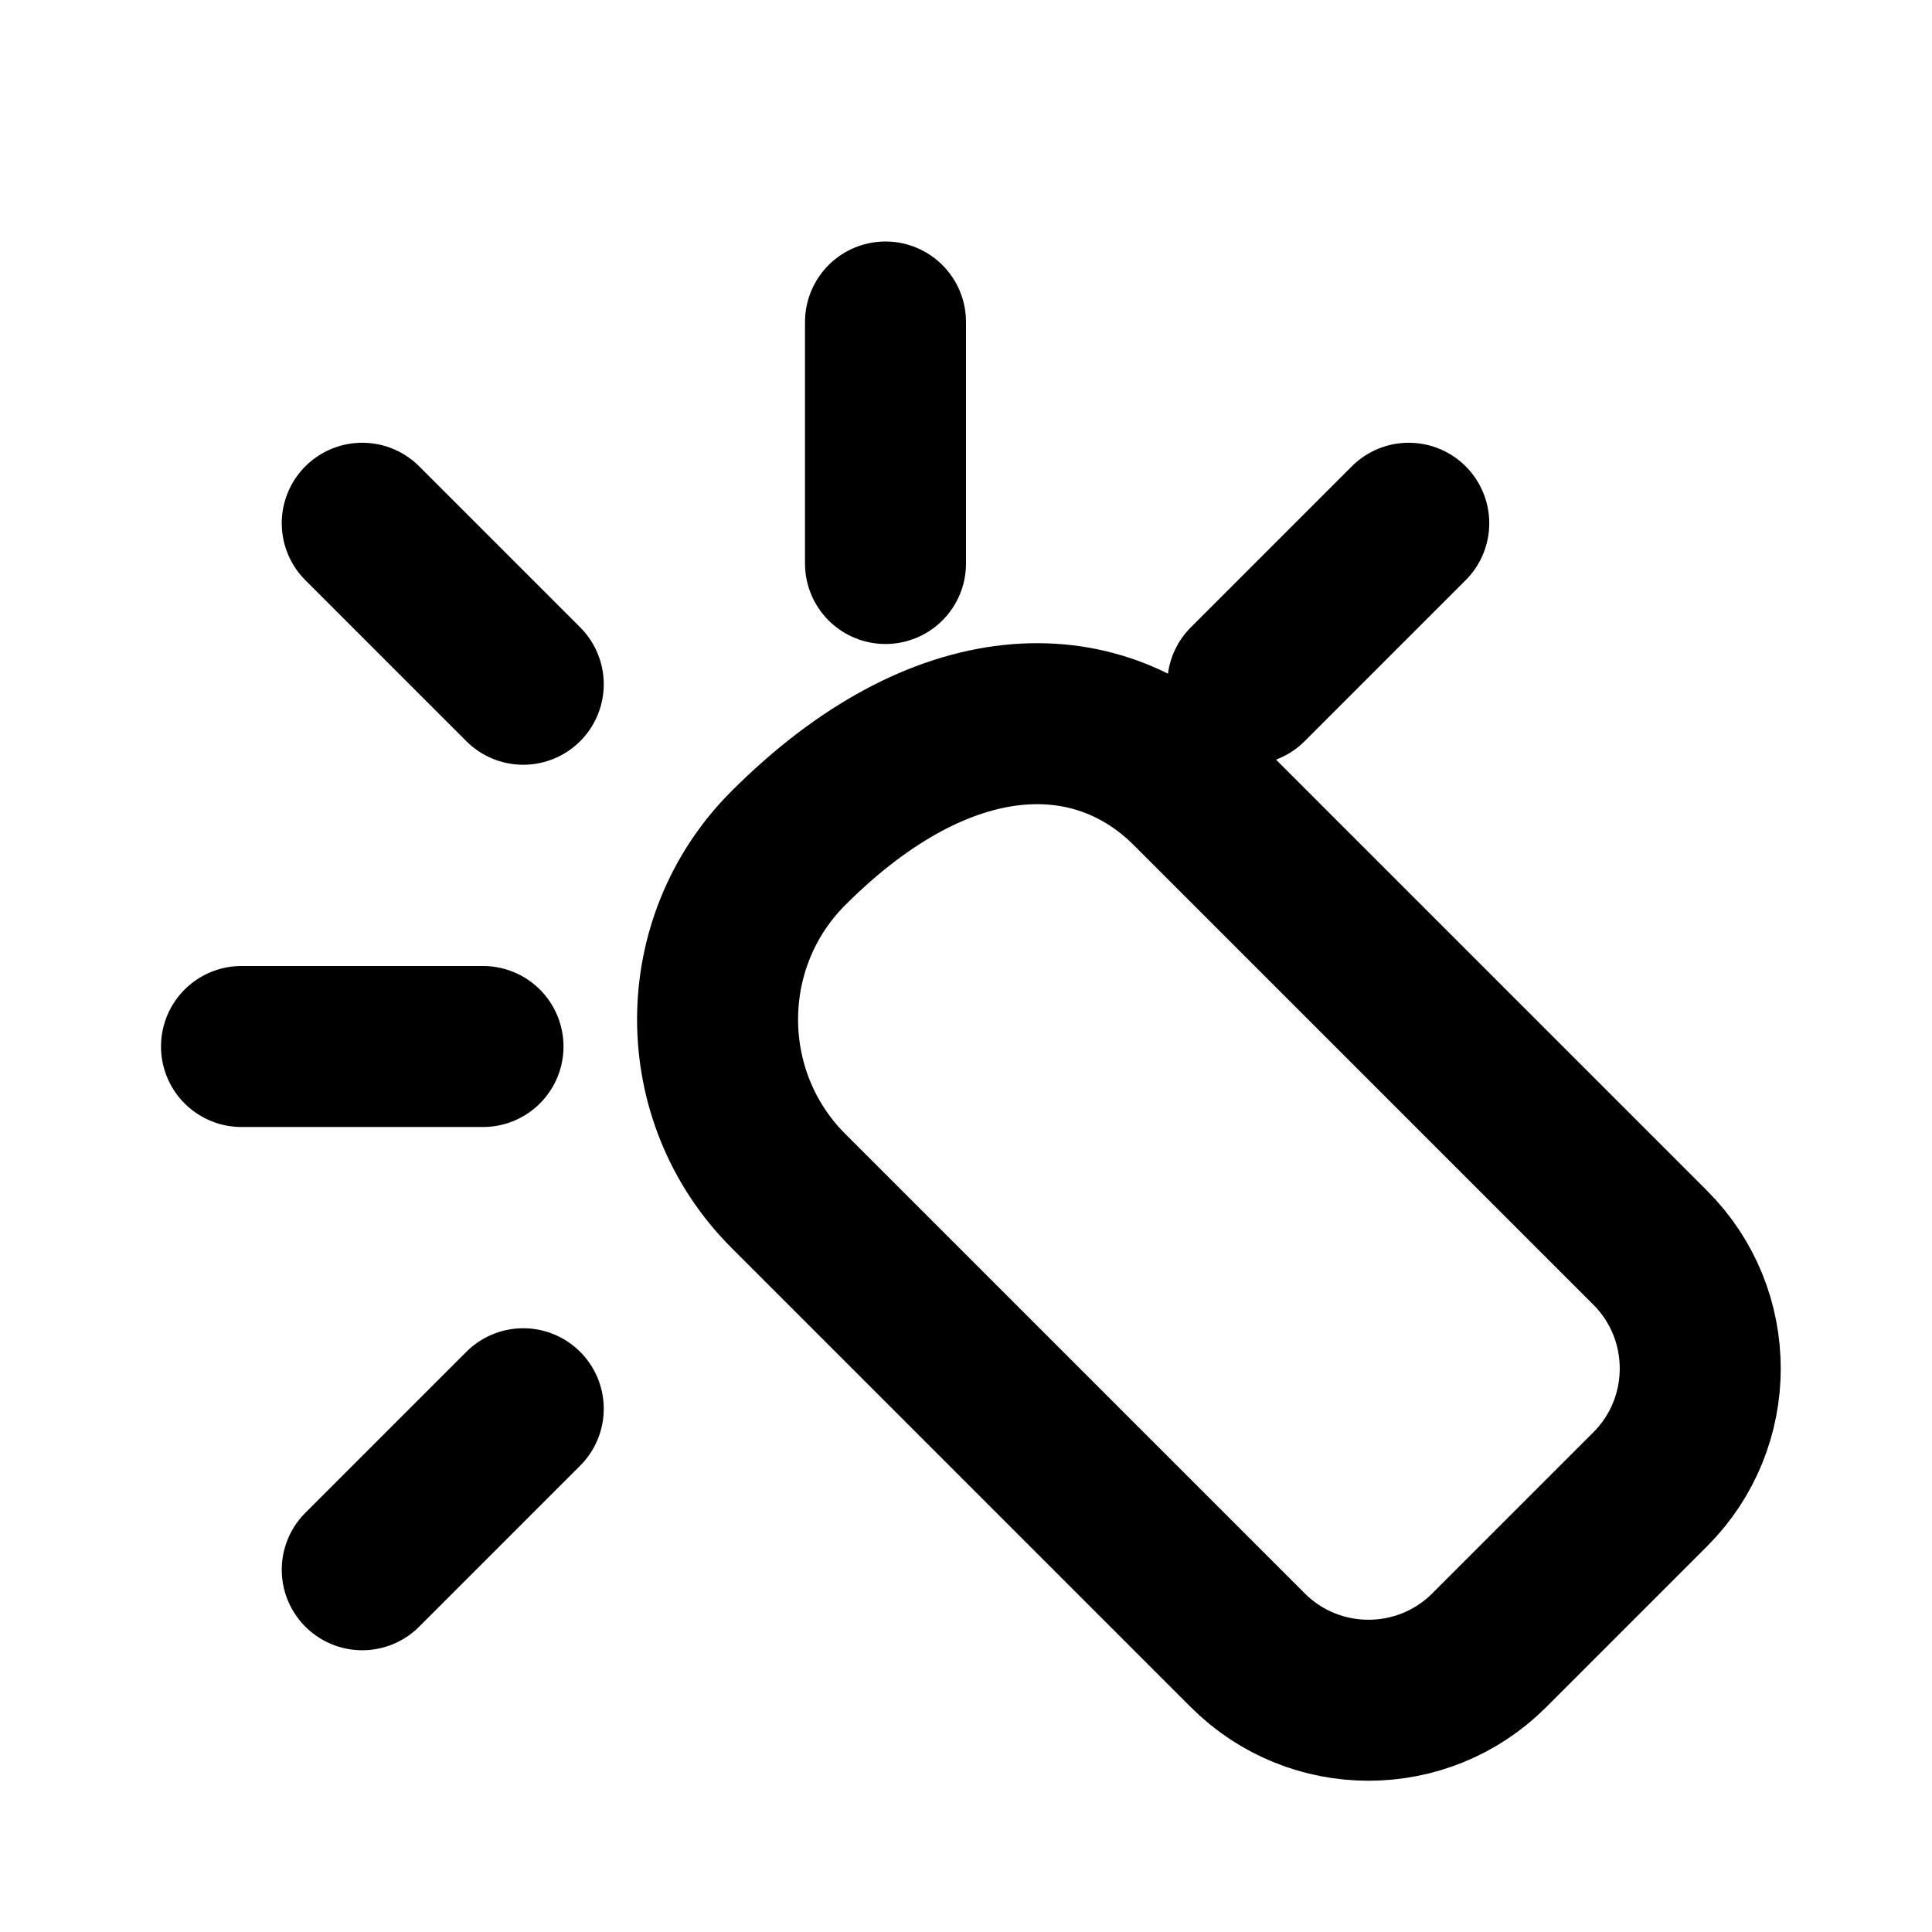 <?xml version="1.0" encoding="UTF-8"?>
<svg width="24px" height="24px" viewBox="0 0 24 24" version="1.1" xmlns="http://www.w3.org/2000/svg">
    <g stroke="currentColor" stroke-width="2" fill="none" fill-rule="evenodd">
        <path d="M14.793,9.793 L20.5,15.5 C21.328,16.328 21.328,17.672 20.5,18.5 L18.5,20.5 C17.672,21.328 16.328,21.328 15.5,20.5 L9.793,14.793 C8.621,13.621 8.621,11.707 9.793,10.536 C11.707,8.621 13.621,8.621 14.793,9.793 Z" stroke-linecap="round" stroke-linejoin="round"></path>
        <path d="M4.5,19.5 L6.5,17.5" stroke-linecap="round" stroke-linejoin="round"></path>
        <path d="M3,13 L6,13" stroke-linecap="round" stroke-linejoin="round"></path>
        <path d="M4.5,6.5 L6.5,8.5" stroke-linecap="round" stroke-linejoin="round"></path>
        <path d="M11,4 L11,7" stroke-linecap="round" stroke-linejoin="round"></path>
        <path d="M17.5,6.5 L15.5,8.5" stroke-linecap="round" stroke-linejoin="round"></path>
    </g>
</svg>
